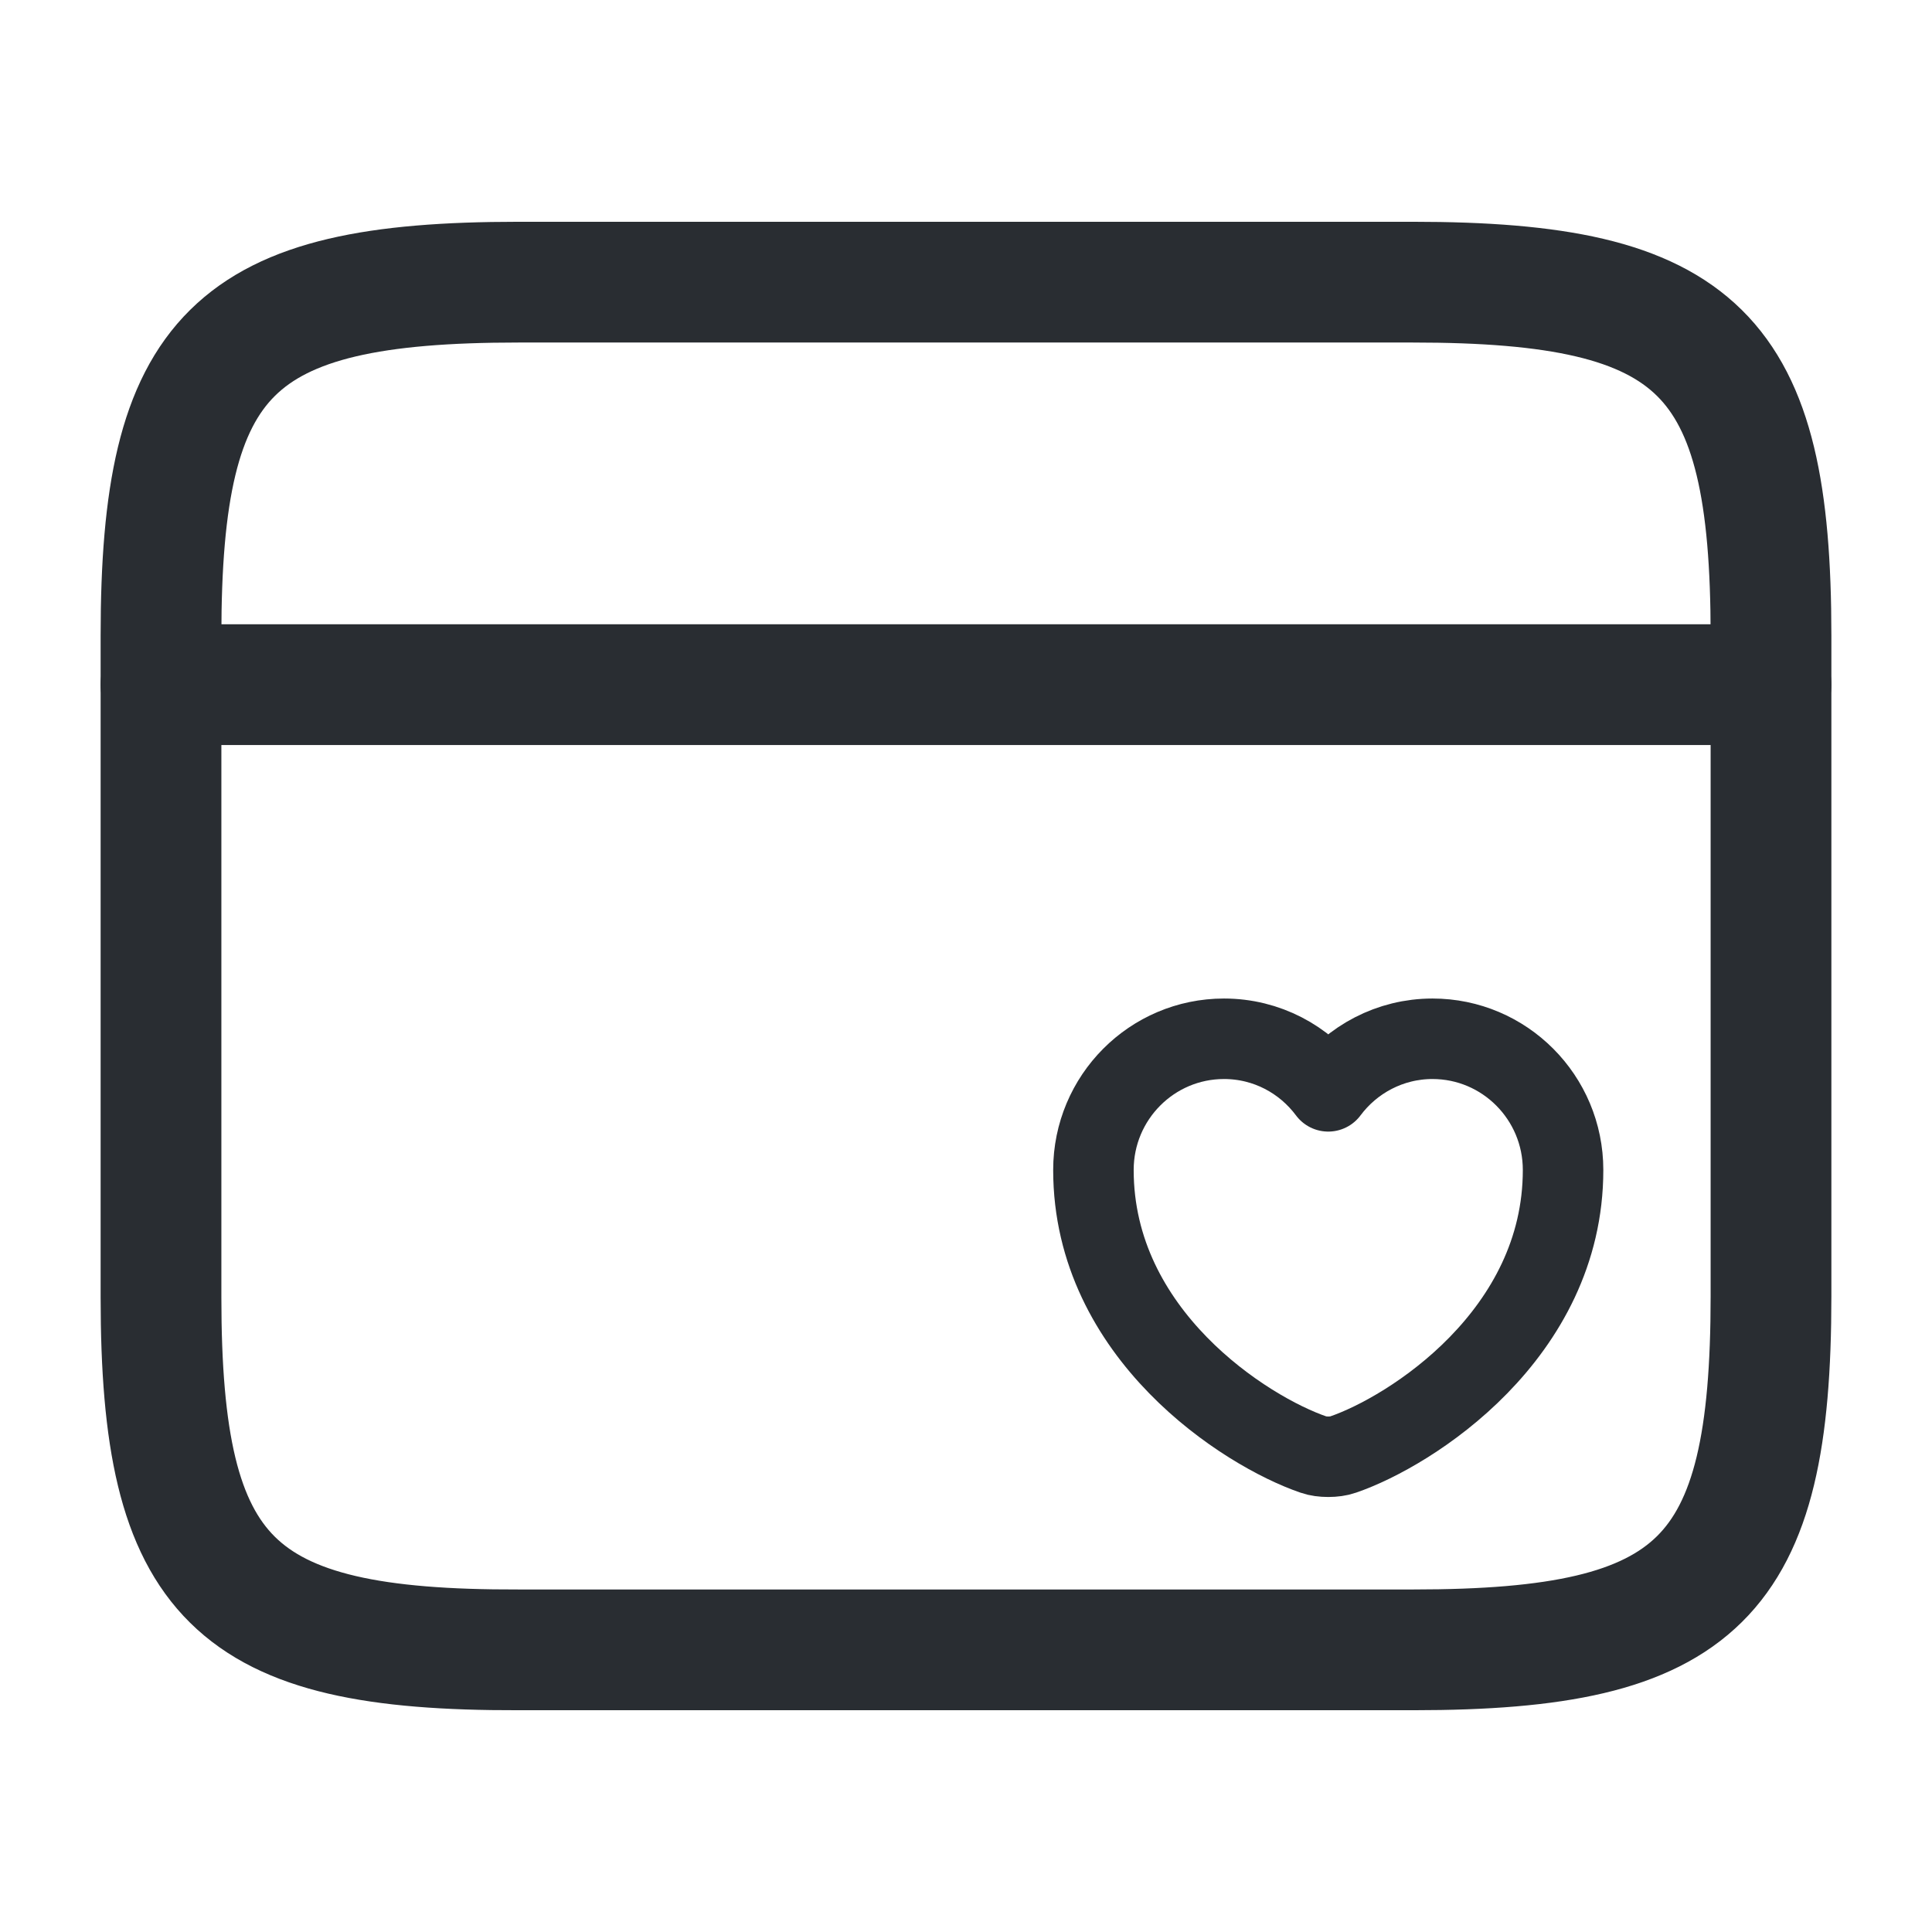 <svg width="24" height="24" viewBox="0 0 24 24" fill="none" xmlns="http://www.w3.org/2000/svg">
<path d="M2 8.505H22" stroke="#292D32" stroke-width="1.5" stroke-miterlimit="10" stroke-linecap="round" stroke-linejoin="round"/>
<path d="M6.44 3.505H17.55C21.11 3.505 22 4.385 22 7.895V16.105C22 19.615 21.11 20.495 17.56 20.495H6.44C2.89 20.505 2 19.625 2 16.115V7.895C2 4.385 2.89 3.505 6.44 3.505Z" stroke="#292D32" stroke-width="1.5" stroke-linecap="round" stroke-linejoin="round"/>
<path d="M16.681 18.07C16.582 18.105 16.418 18.105 16.319 18.07C15.473 17.781 13.583 16.576 13.583 14.534C13.583 13.633 14.31 12.904 15.205 12.904C15.736 12.904 16.205 13.161 16.5 13.557C16.795 13.161 17.267 12.904 17.795 12.904C18.69 12.904 19.417 13.633 19.417 14.534C19.417 16.576 17.527 17.781 16.681 18.07Z" stroke="#292D32" stroke-linecap="round" stroke-linejoin="round"/>
</svg>
